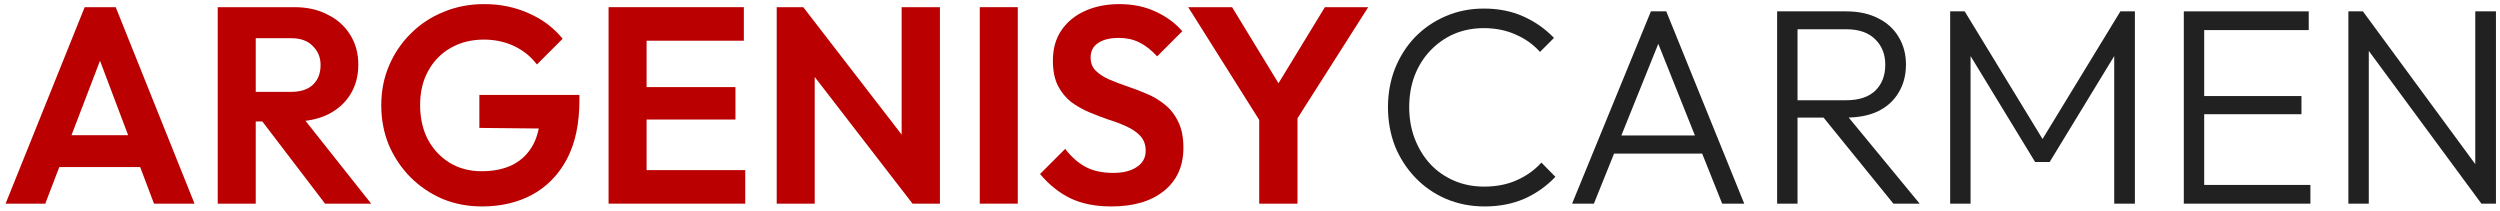 <svg xmlns="http://www.w3.org/2000/svg" width="356" height="30" viewBox="0 0 356 30" fill="none"><path d="M334.409 29V1.618H336.479L337.315 5.081V29H334.409ZM353.353 29L336.041 5.519L336.479 1.618L353.751 25.1L353.353 29ZM353.353 29L352.478 25.697V1.618H355.423V29H353.353Z" fill="#212121"></path><path d="M310.973 29V1.618H313.878V29H310.973ZM312.883 29V26.334H329.002V29H312.883ZM312.883 16.264V13.677H327.728V16.264H312.883ZM312.883 4.285V1.618H328.763V4.285H312.883Z" fill="#212121"></path><path d="M277.703 29V1.618H279.773L291.593 21H290.121L301.941 1.618H304.01V29H301.065V6.713L301.742 6.872L291.872 23.07H289.802L279.932 6.872L280.609 6.713V29H277.703Z" fill="#212121"></path><path d="M254.933 16.742V14.274H262.893C264.697 14.274 266.077 13.823 267.032 12.921C267.987 11.993 268.464 10.759 268.464 9.22C268.464 7.734 267.987 6.527 267.032 5.598C266.077 4.643 264.697 4.165 262.893 4.165H254.933V1.618H262.893C264.67 1.618 266.196 1.95 267.469 2.613C268.743 3.25 269.711 4.139 270.375 5.28C271.065 6.421 271.41 7.721 271.41 9.18C271.41 10.693 271.065 12.019 270.375 13.16C269.711 14.301 268.743 15.19 267.469 15.826C266.196 16.437 264.67 16.742 262.893 16.742H254.933ZM253.062 29V1.618H255.968V29H253.062ZM269.619 29L259.35 16.344L262.176 15.428L273.36 29H269.619Z" fill="#212121"></path><path d="M223.865 29L235.088 1.618H237.277L248.381 29H245.237L235.566 4.802H236.72L226.969 29H223.865ZM228.999 21.876V19.289H243.327V21.876H228.999Z" fill="#212121"></path><path d="M211.416 29.398C209.453 29.398 207.622 29.04 205.924 28.323C204.253 27.607 202.793 26.599 201.546 25.299C200.299 23.999 199.331 22.5 198.641 20.801C197.978 19.077 197.646 17.233 197.646 15.269C197.646 13.306 197.978 11.475 198.641 9.777C199.331 8.052 200.286 6.553 201.507 5.28C202.754 4.006 204.213 3.011 205.884 2.295C207.556 1.578 209.36 1.22 211.297 1.22C213.393 1.22 215.264 1.592 216.909 2.335C218.58 3.078 220.04 4.099 221.287 5.399L219.297 7.389C218.341 6.328 217.187 5.505 215.834 4.922C214.481 4.311 212.969 4.006 211.297 4.006C209.758 4.006 208.339 4.285 207.039 4.842C205.765 5.399 204.637 6.195 203.656 7.23C202.7 8.238 201.958 9.432 201.427 10.812C200.923 12.165 200.671 13.651 200.671 15.269C200.671 16.888 200.936 18.387 201.467 19.767C201.997 21.146 202.74 22.354 203.695 23.388C204.651 24.397 205.778 25.179 207.078 25.736C208.378 26.294 209.798 26.572 211.337 26.572C213.088 26.572 214.64 26.267 215.993 25.657C217.373 25.047 218.54 24.211 219.496 23.149L221.486 25.179C220.265 26.479 218.806 27.514 217.108 28.284C215.41 29.026 213.513 29.398 211.416 29.398Z" fill="#212121"></path><path d="M180.027 18.215L169.201 1.021H175.45L183.847 14.792H180.266L188.663 1.021H194.832L183.887 18.215H180.027ZM179.31 29V15.309H184.763V29H179.31Z" fill="#BA0001"></path><path d="M158.249 29.398C155.993 29.398 154.056 29.013 152.438 28.244C150.846 27.474 149.4 26.32 148.1 24.781L151.682 21.199C152.504 22.287 153.459 23.136 154.547 23.747C155.635 24.33 156.962 24.622 158.527 24.622C159.933 24.622 161.048 24.343 161.87 23.786C162.719 23.229 163.144 22.46 163.144 21.478C163.144 20.629 162.905 19.939 162.427 19.408C161.95 18.878 161.313 18.427 160.517 18.055C159.748 17.684 158.885 17.352 157.93 17.06C157.002 16.742 156.06 16.384 155.104 15.986C154.176 15.588 153.314 15.097 152.518 14.513C151.748 13.903 151.125 13.133 150.647 12.205C150.169 11.25 149.931 10.056 149.931 8.623C149.931 6.925 150.342 5.479 151.164 4.285C151.987 3.091 153.115 2.175 154.547 1.539C155.98 0.902 157.599 0.584 159.403 0.584C161.313 0.584 163.038 0.942 164.577 1.658C166.116 2.374 167.376 3.303 168.358 4.444L164.776 8.026C163.953 7.124 163.104 6.46 162.228 6.036C161.379 5.611 160.411 5.399 159.323 5.399C158.076 5.399 157.094 5.638 156.378 6.116C155.662 6.593 155.303 7.283 155.303 8.185C155.303 8.955 155.542 9.578 156.02 10.056C156.497 10.533 157.121 10.944 157.89 11.289C158.686 11.634 159.549 11.966 160.477 12.284C161.433 12.603 162.374 12.961 163.303 13.359C164.258 13.757 165.121 14.274 165.89 14.911C166.686 15.548 167.323 16.37 167.8 17.379C168.278 18.36 168.517 19.581 168.517 21.04C168.517 23.64 167.601 25.683 165.771 27.169C163.94 28.655 161.433 29.398 158.249 29.398Z" fill="#BA0001"></path><path d="M139.519 29V1.021H144.932V29H139.519Z" fill="#BA0001"></path><path d="M110.603 29V1.021H114.383L116.015 6.434V29H110.603ZM129.945 29L113.349 7.509L114.383 1.021L130.98 22.513L129.945 29ZM129.945 29L128.393 23.747V1.021H133.845V29H129.945Z" fill="#BA0001"></path><path d="M86.661 29V1.021H92.074V29H86.661ZM90.641 29V24.224H106.123V29H90.641ZM90.641 17.02V12.404H104.73V17.02H90.641ZM90.641 5.797V1.021H105.924V5.797H90.641Z" fill="#BA0001"></path><path d="M68.619 29.398C66.629 29.398 64.759 29.04 63.008 28.323C61.283 27.581 59.758 26.546 58.431 25.219C57.131 23.892 56.109 22.367 55.366 20.642C54.65 18.891 54.292 17.007 54.292 14.991C54.292 12.948 54.663 11.064 55.406 9.339C56.149 7.588 57.184 6.063 58.51 4.762C59.837 3.436 61.389 2.414 63.167 1.698C64.945 0.955 66.868 0.584 68.938 0.584C71.246 0.584 73.369 1.021 75.306 1.897C77.243 2.746 78.848 3.953 80.121 5.519L76.46 9.18C75.584 8.039 74.496 7.164 73.196 6.553C71.896 5.943 70.463 5.638 68.898 5.638C67.12 5.638 65.542 6.036 64.162 6.832C62.809 7.601 61.747 8.689 60.978 10.095C60.209 11.475 59.824 13.094 59.824 14.951C59.824 16.808 60.195 18.453 60.938 19.886C61.708 21.292 62.742 22.393 64.043 23.189C65.369 23.985 66.882 24.383 68.58 24.383C70.331 24.383 71.83 24.065 73.077 23.428C74.324 22.765 75.279 21.81 75.942 20.563C76.606 19.289 76.937 17.737 76.937 15.906L80.48 18.334L68.261 18.215V13.518H82.509V14.274C82.509 17.617 81.912 20.417 80.718 22.672C79.524 24.901 77.879 26.585 75.783 27.726C73.714 28.841 71.326 29.398 68.619 29.398Z" fill="#BA0001"></path><path d="M34.984 17.299V13.08H41.472C42.798 13.08 43.82 12.749 44.536 12.085C45.279 11.396 45.651 10.454 45.651 9.26C45.651 8.172 45.279 7.27 44.536 6.553C43.82 5.81 42.798 5.439 41.472 5.439H34.984V1.021H41.949C43.754 1.021 45.332 1.379 46.685 2.096C48.065 2.786 49.126 3.741 49.869 4.961C50.639 6.182 51.023 7.588 51.023 9.18C51.023 10.825 50.639 12.258 49.869 13.478C49.126 14.672 48.065 15.614 46.685 16.304C45.306 16.967 43.7 17.299 41.87 17.299H34.984ZM31.005 29V1.021H36.417V29H31.005ZM46.288 29L37.054 16.901L42.029 15.349L52.854 29H46.288Z" fill="#BA0001"></path><path d="M0.796 29L12.059 1.021H16.477L27.7 29H21.929L13.253 6.036H15.243L6.447 29H0.796ZM6.766 23.786V19.249H21.81V23.786H6.766Z" fill="#BA0001"></path></svg>